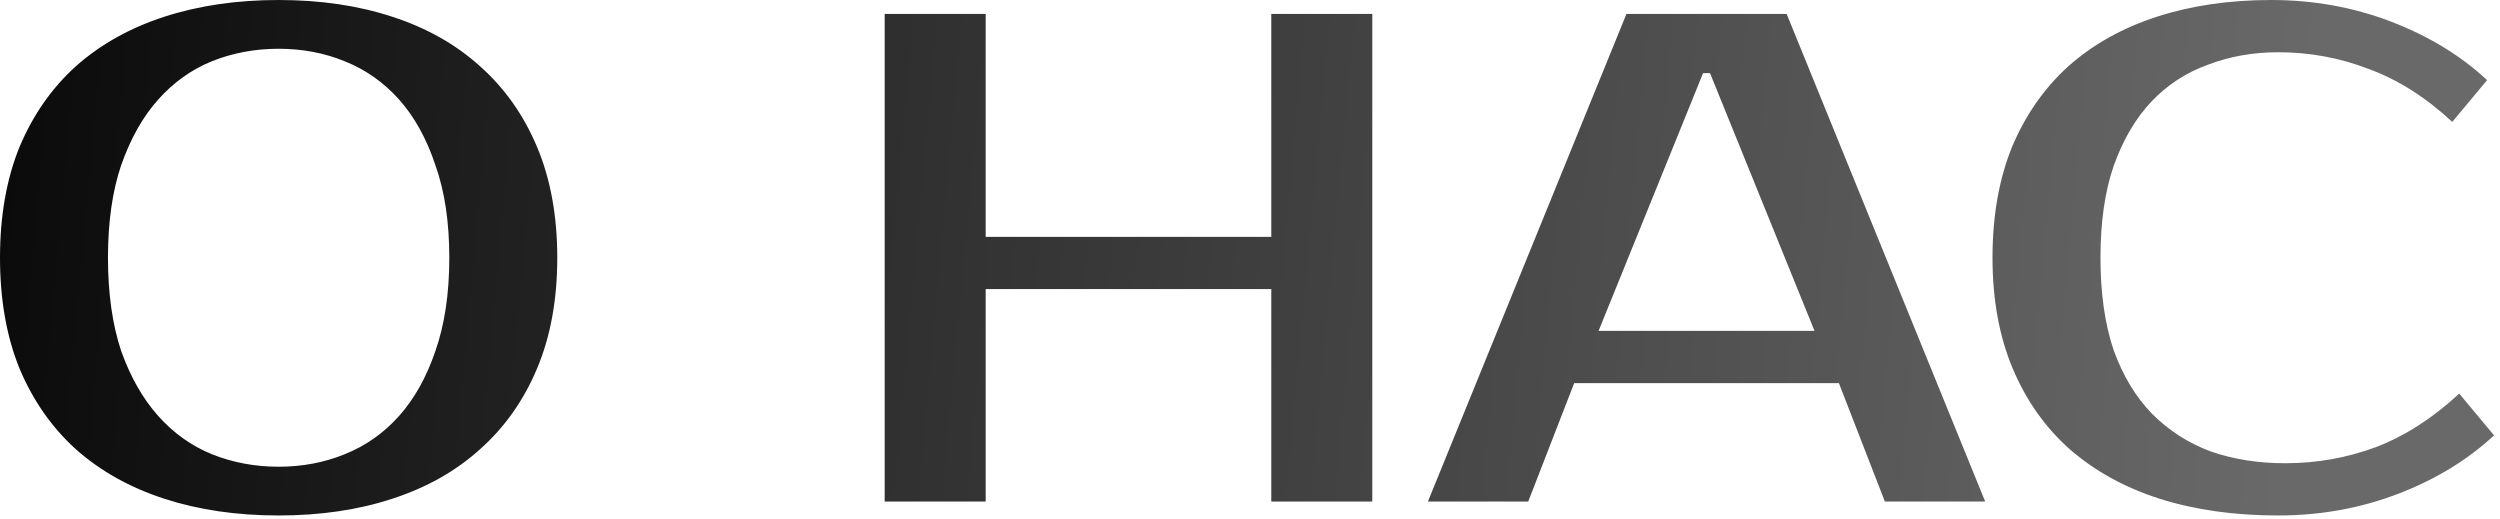 <?xml version="1.0" encoding="UTF-8"?> <svg xmlns="http://www.w3.org/2000/svg" width="323" height="67" viewBox="0 0 323 67" fill="none"><path d="M36 6.3C32.94 6.3 30.06 6.84 27.36 7.92C24.72 9 22.41 10.65 20.43 12.87C18.45 15.09 16.86 17.91 15.66 21.33C14.52 24.69 13.95 28.68 13.95 33.3C13.95 37.92 14.52 41.94 15.66 45.36C16.86 48.72 18.45 51.51 20.43 53.73C22.41 55.95 24.72 57.6 27.36 58.68C30.06 59.76 32.94 60.3 36 60.3C39.06 60.3 41.91 59.76 44.55 58.68C47.25 57.6 49.59 55.95 51.57 53.73C53.55 51.51 55.11 48.72 56.25 45.36C57.45 41.94 58.05 37.92 58.05 33.3C58.05 28.68 57.45 24.69 56.25 21.33C55.11 17.91 53.55 15.09 51.57 12.87C49.59 10.65 47.25 9 44.55 7.92C41.91 6.84 39.06 6.3 36 6.3ZM36 4.62532e-05C41.4 4.62532e-05 46.29 0.72 50.67 2.16C55.11 3.6 58.89 5.73 62.01 8.55C65.19 11.37 67.65 14.85 69.39 18.99C71.13 23.13 72 27.9 72 33.3C72 38.7 71.13 43.47 69.39 47.61C67.65 51.75 65.19 55.23 62.01 58.05C58.89 60.87 55.11 63 50.67 64.44C46.29 65.88 41.4 66.6 36 66.6C30.6 66.6 25.68 65.88 21.24 64.44C16.8 63 12.99 60.87 9.81 58.05C6.69 55.23 4.26 51.75 2.52 47.61C0.84 43.47 6.70552e-08 38.7 6.70552e-08 33.3C6.70552e-08 27.9 0.84 23.13 2.52 18.99C4.26 14.85 6.69 11.37 9.81 8.55C12.99 5.73 16.8 3.6 21.24 2.16C25.68 0.72 30.6 4.62532e-05 36 4.62532e-05ZM177.3 1.8V64.8H164.25V37.35H127.35V64.8H114.3V1.8H127.35V30.6H164.25V1.8H177.3ZM206.536 42.75H234.436L220.936 9.45H220.036L206.536 42.75ZM230.836 1.8L256.486 64.8H243.526L237.586 49.5H203.386L197.446 64.8H184.486L210.136 1.8H230.836ZM295.232 59.85C299.312 59.85 303.212 59.16 306.932 57.78C310.712 56.34 314.312 54.03 317.732 50.85L322.232 56.25C318.812 59.43 314.672 61.95 309.812 63.81C304.952 65.67 299.792 66.6 294.332 66.6C288.692 66.6 283.592 65.88 279.032 64.44C274.532 63 270.662 60.87 267.422 58.05C264.242 55.23 261.782 51.75 260.042 47.61C258.302 43.47 257.432 38.7 257.432 33.3C257.432 27.9 258.272 23.13 259.952 18.99C261.692 14.85 264.122 11.37 267.242 8.55C270.422 5.73 274.232 3.6 278.672 2.16C283.112 0.72 288.032 4.62532e-05 293.432 4.62532e-05C298.892 4.62532e-05 304.052 0.93 308.912 2.79C313.772 4.65 317.912 7.17 321.332 10.35L316.832 15.75C313.412 12.57 309.812 10.29 306.032 8.91C302.312 7.47 298.412 6.75 294.332 6.75C291.092 6.75 288.062 7.29 285.242 8.37C282.422 9.39 279.992 10.98 277.952 13.14C275.912 15.3 274.292 18.06 273.092 21.42C271.952 24.72 271.382 28.68 271.382 33.3C271.382 37.92 271.952 41.91 273.092 45.27C274.292 48.57 275.942 51.3 278.042 53.46C280.202 55.62 282.722 57.24 285.602 58.32C288.542 59.34 291.752 59.85 295.232 59.85Z" fill="url(#paint0_linear_2858_2139)"></path><defs><linearGradient id="paint0_linear_2858_2139" x1="-13.014" y1="-3.2" x2="298.026" y2="25.399" gradientUnits="userSpaceOnUse"><stop stop-color="#060606"></stop><stop offset="1" stop-color="#696969"></stop></linearGradient></defs></svg> 